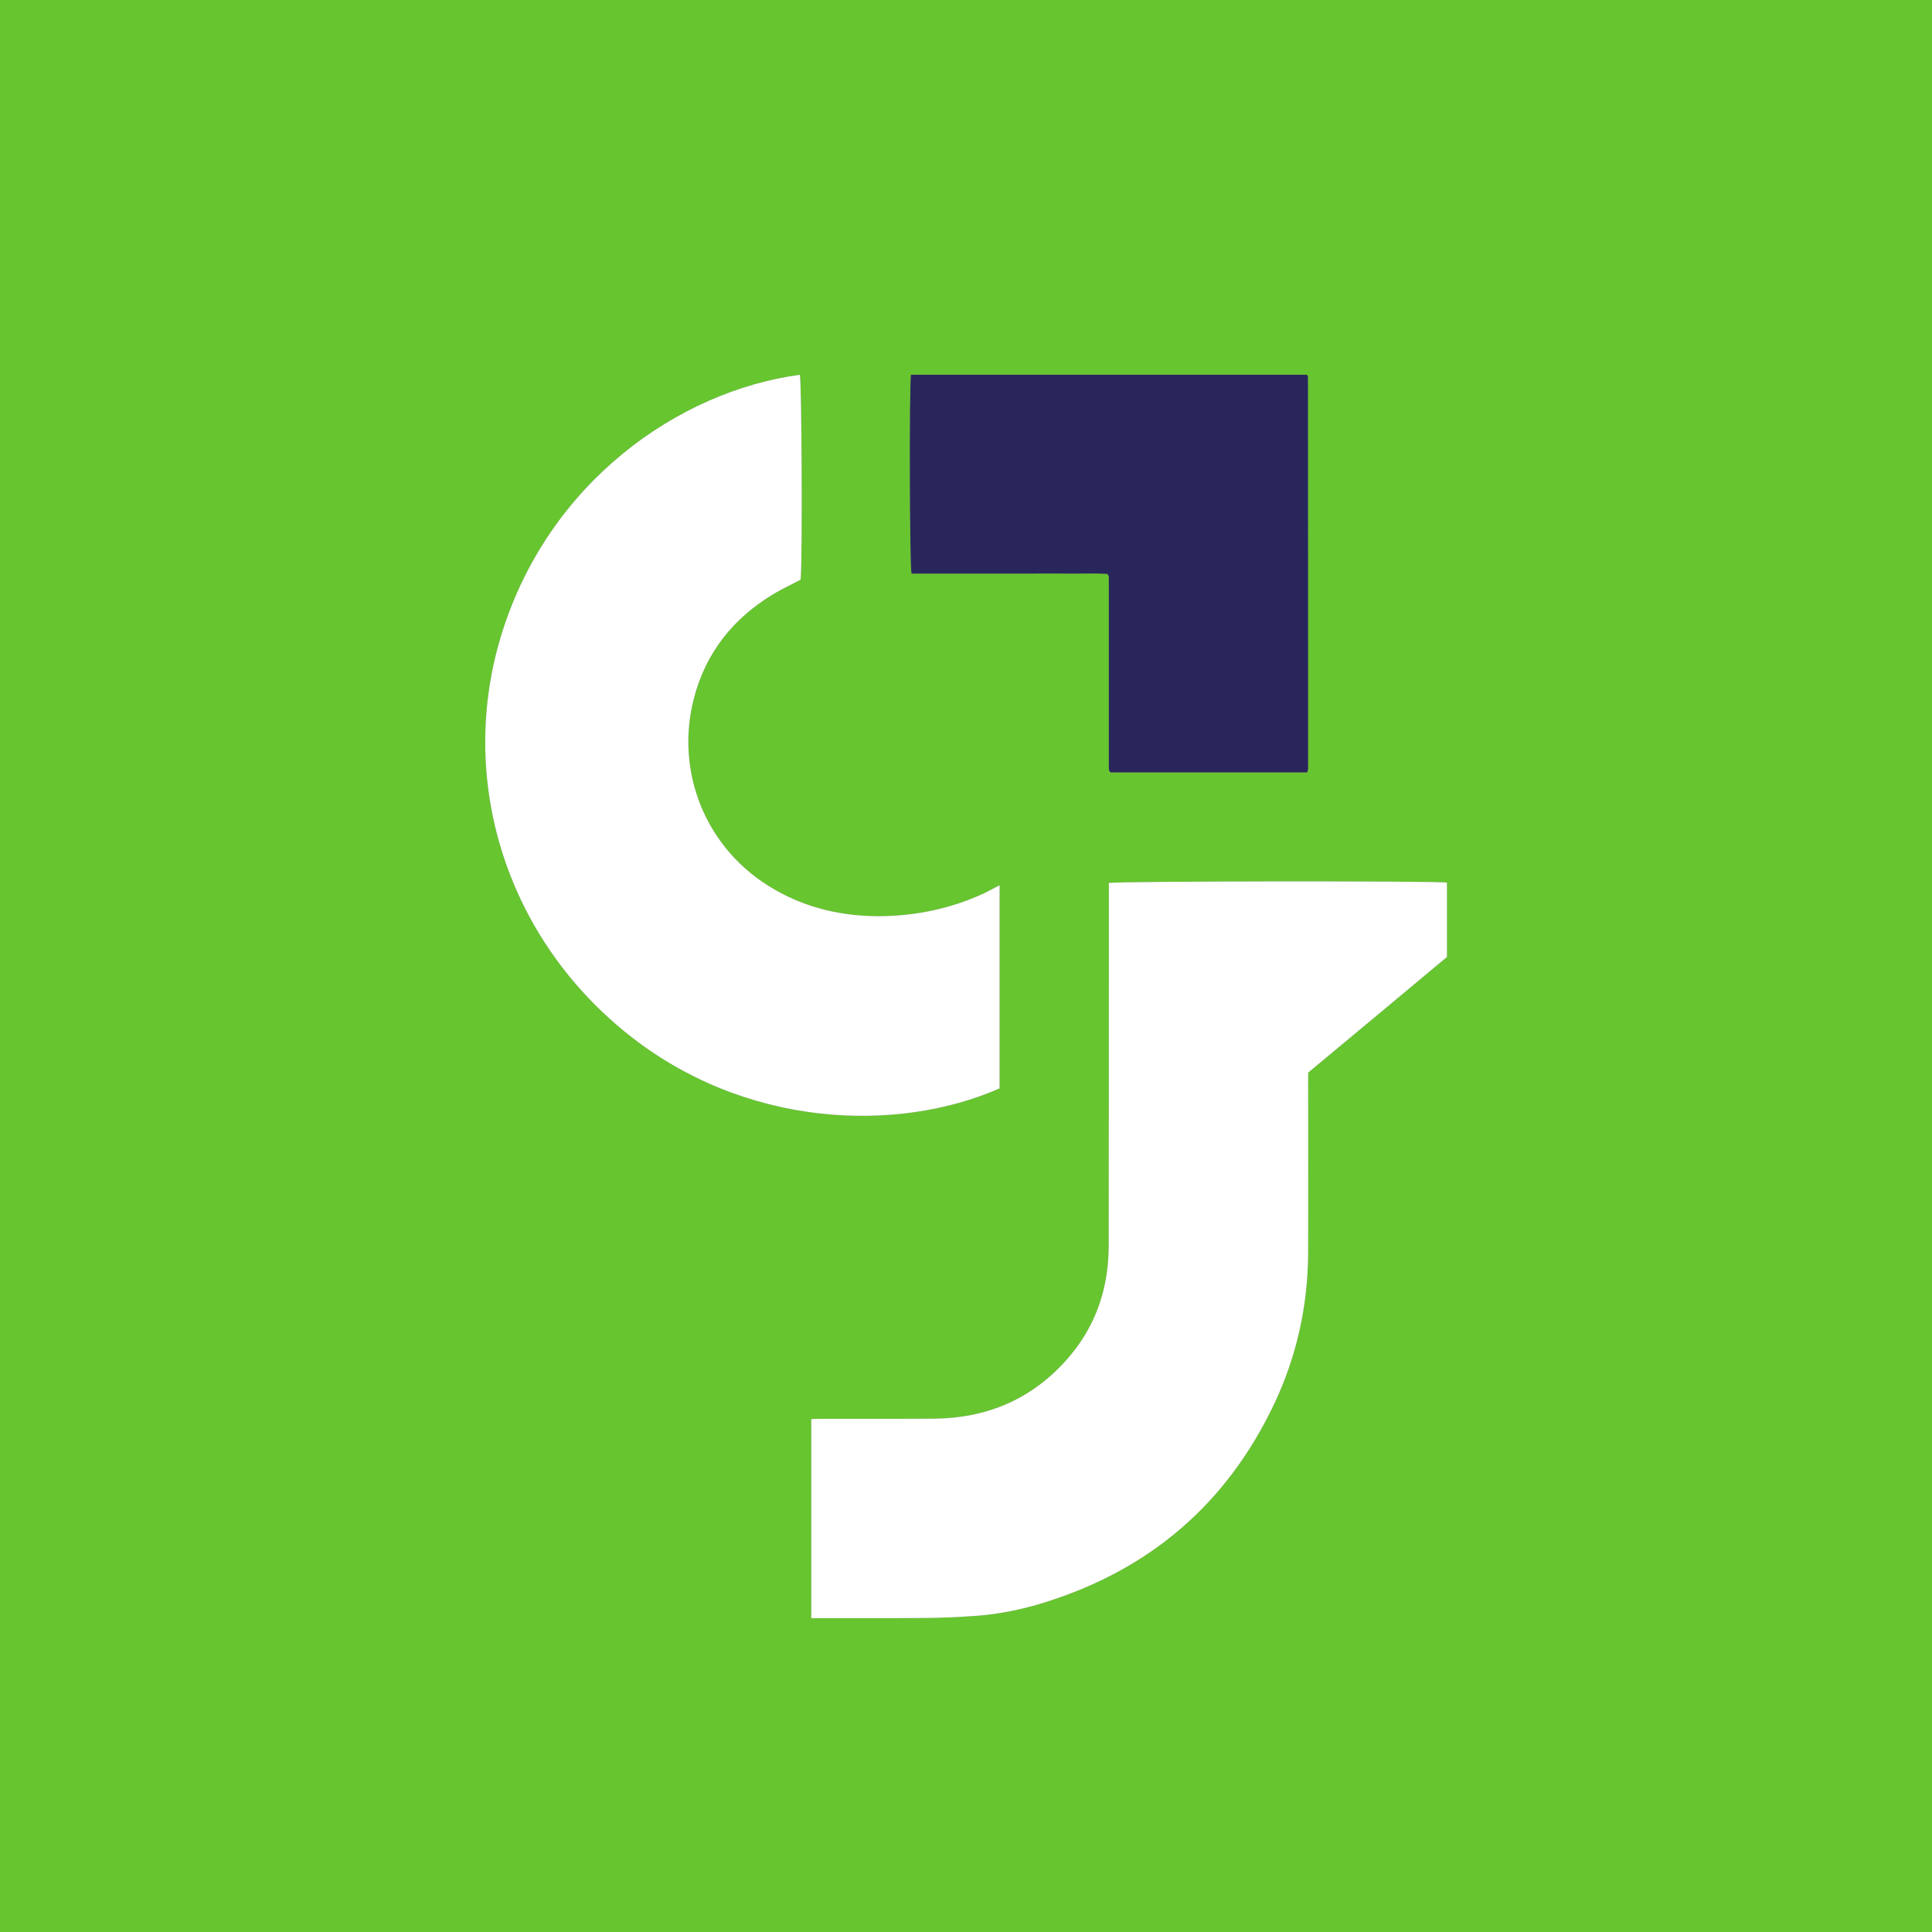 <?xml version="1.0" encoding="UTF-8"?>
<svg xmlns="http://www.w3.org/2000/svg" xmlns:xlink="http://www.w3.org/1999/xlink" width="56pt" height="56pt" viewBox="0 0 56 56" version="1.1">
<rect x="0" y="0" width="56" height="56" fill="#808080" stroke="none"/>
<g id="surface1">
<path style=" stroke:none;fill-rule:nonzero;fill:rgb(40.236%,77.089%,18.747%);fill-opacity:1;" d="M 37.891 22.387 C 37.902 22.336 37.914 22.309 37.914 22.281 C 37.914 18.488 37.914 14.699 37.91 10.91 C 37.91 10.902 37.902 10.895 37.898 10.887 C 37.895 10.879 37.887 10.871 37.879 10.863 C 34.051 10.863 30.227 10.863 26.406 10.863 C 26.355 11.242 26.367 16.398 26.422 16.625 C 26.793 16.625 27.172 16.625 27.551 16.625 C 27.93 16.625 28.309 16.625 28.688 16.625 C 29.074 16.625 29.465 16.625 29.852 16.625 C 30.23 16.625 30.609 16.621 30.988 16.625 C 31.363 16.629 31.742 16.613 32.098 16.633 C 32.121 16.668 32.129 16.676 32.133 16.684 C 32.137 16.703 32.141 16.723 32.141 16.742 C 32.141 18.57 32.141 20.398 32.141 22.223 C 32.141 22.242 32.141 22.262 32.141 22.281 C 32.145 22.301 32.148 22.32 32.152 22.34 C 32.156 22.348 32.16 22.355 32.168 22.363 C 32.172 22.371 32.18 22.375 32.195 22.387 C 34.082 22.387 35.977 22.387 37.891 22.387 Z M 28.973 25.66 C 28.758 25.77 28.582 25.871 28.398 25.949 C 27.508 26.34 26.574 26.535 25.602 26.555 C 24.48 26.574 23.422 26.344 22.445 25.781 C 20.426 24.617 19.566 22.344 20.113 20.242 C 20.457 18.914 21.254 17.922 22.418 17.219 C 22.672 17.066 22.945 16.941 23.207 16.801 C 23.262 16.188 23.238 11.07 23.184 10.863 C 19.641 11.344 15.906 13.996 14.547 18.355 C 13.246 22.52 14.621 27.078 18.137 29.926 C 21.57 32.711 26.004 32.852 28.973 31.547 C 28.973 29.602 28.973 27.652 28.973 25.66 Z M 23.516 46.902 C 23.645 46.902 23.738 46.902 23.836 46.902 C 24.828 46.902 25.82 46.906 26.809 46.898 C 27.266 46.895 27.723 46.875 28.176 46.844 C 28.895 46.801 29.602 46.66 30.285 46.445 C 33.336 45.492 35.559 43.586 36.93 40.699 C 37.59 39.309 37.91 37.84 37.918 36.301 C 37.922 34.668 37.918 33.035 37.918 31.402 C 37.918 31.297 37.918 31.191 37.918 31.09 C 39.273 29.965 40.605 28.852 41.941 27.738 C 41.941 27.012 41.941 26.297 41.941 25.582 C 41.648 25.531 32.367 25.539 32.141 25.594 C 32.141 25.684 32.141 25.781 32.141 25.875 C 32.141 29.27 32.141 32.66 32.137 36.051 C 32.137 36.324 32.121 36.598 32.086 36.863 C 31.957 37.824 31.57 38.672 30.93 39.398 C 29.906 40.559 28.605 41.109 27.066 41.121 C 25.988 41.129 24.91 41.121 23.832 41.125 C 23.727 41.125 23.625 41.129 23.516 41.133 C 23.516 43.062 23.516 44.965 23.516 46.902 Z M 0 0 C 18.668 0 37.332 0 56 0 C 56 18.668 56 37.332 56 56 C 37.332 56 18.668 56 0 56 C 0 37.332 0 18.668 0 0 "/>
<path style=" stroke:none;fill-rule:nonzero;fill:rgb(99.828%,99.936%,99.844%);fill-opacity:1;" d="M 23.516 46.902 C 23.516 44.965 23.516 43.062 23.516 41.133 C 23.625 41.129 23.727 41.125 23.832 41.125 C 24.91 41.121 25.988 41.129 27.066 41.121 C 28.605 41.109 29.906 40.559 30.93 39.398 C 31.57 38.672 31.957 37.824 32.086 36.863 C 32.121 36.598 32.137 36.324 32.137 36.051 C 32.141 32.66 32.141 29.27 32.141 25.875 C 32.141 25.781 32.141 25.684 32.141 25.594 C 32.367 25.539 41.648 25.531 41.941 25.582 C 41.941 26.297 41.941 27.012 41.941 27.738 C 40.605 28.852 39.273 29.965 37.918 31.09 C 37.918 31.191 37.918 31.297 37.918 31.402 C 37.918 33.035 37.922 34.668 37.918 36.301 C 37.91 37.84 37.59 39.309 36.93 40.699 C 35.559 43.586 33.336 45.492 30.285 46.445 C 29.602 46.66 28.895 46.801 28.176 46.844 C 27.723 46.875 27.266 46.895 26.809 46.898 C 25.82 46.906 24.828 46.902 23.836 46.902 C 23.738 46.902 23.645 46.902 23.516 46.902 "/>
<path style=" stroke:none;fill-rule:nonzero;fill:rgb(99.828%,99.936%,99.844%);fill-opacity:1;" d="M 28.973 25.66 C 28.973 27.652 28.973 29.602 28.973 31.547 C 26.004 32.852 21.57 32.711 18.137 29.926 C 14.621 27.078 13.246 22.52 14.547 18.355 C 15.906 13.996 19.641 11.344 23.184 10.863 C 23.238 11.07 23.262 16.188 23.207 16.801 C 22.945 16.941 22.672 17.066 22.418 17.219 C 21.254 17.922 20.457 18.914 20.113 20.242 C 19.566 22.344 20.426 24.617 22.445 25.781 C 23.422 26.344 24.48 26.574 25.602 26.555 C 26.574 26.535 27.508 26.34 28.398 25.949 C 28.582 25.871 28.758 25.77 28.973 25.66 "/>
<path style=" stroke:none;fill-rule:nonzero;fill:rgb(16.397%,15.036%,36.163%);fill-opacity:1;" d="M 37.891 22.387 C 35.977 22.387 34.082 22.387 32.195 22.387 C 32.18 22.375 32.172 22.371 32.168 22.363 C 32.16 22.355 32.156 22.348 32.152 22.34 C 32.148 22.32 32.145 22.301 32.141 22.281 C 32.141 22.262 32.141 22.242 32.141 22.223 C 32.141 20.398 32.141 18.57 32.141 16.742 C 32.141 16.723 32.137 16.703 32.133 16.684 C 32.129 16.676 32.121 16.668 32.098 16.633 C 31.742 16.613 31.363 16.629 30.988 16.625 C 30.609 16.621 30.23 16.625 29.852 16.625 C 29.465 16.625 29.074 16.625 28.688 16.625 C 28.309 16.625 27.93 16.625 27.551 16.625 C 27.172 16.625 26.793 16.625 26.422 16.625 C 26.367 16.398 26.355 11.242 26.406 10.863 C 30.227 10.863 34.051 10.863 37.879 10.863 C 37.887 10.871 37.895 10.879 37.898 10.887 C 37.902 10.895 37.91 10.902 37.91 10.91 C 37.914 14.699 37.914 18.488 37.914 22.281 C 37.914 22.309 37.902 22.336 37.891 22.387 "/>
</g>
</svg>
